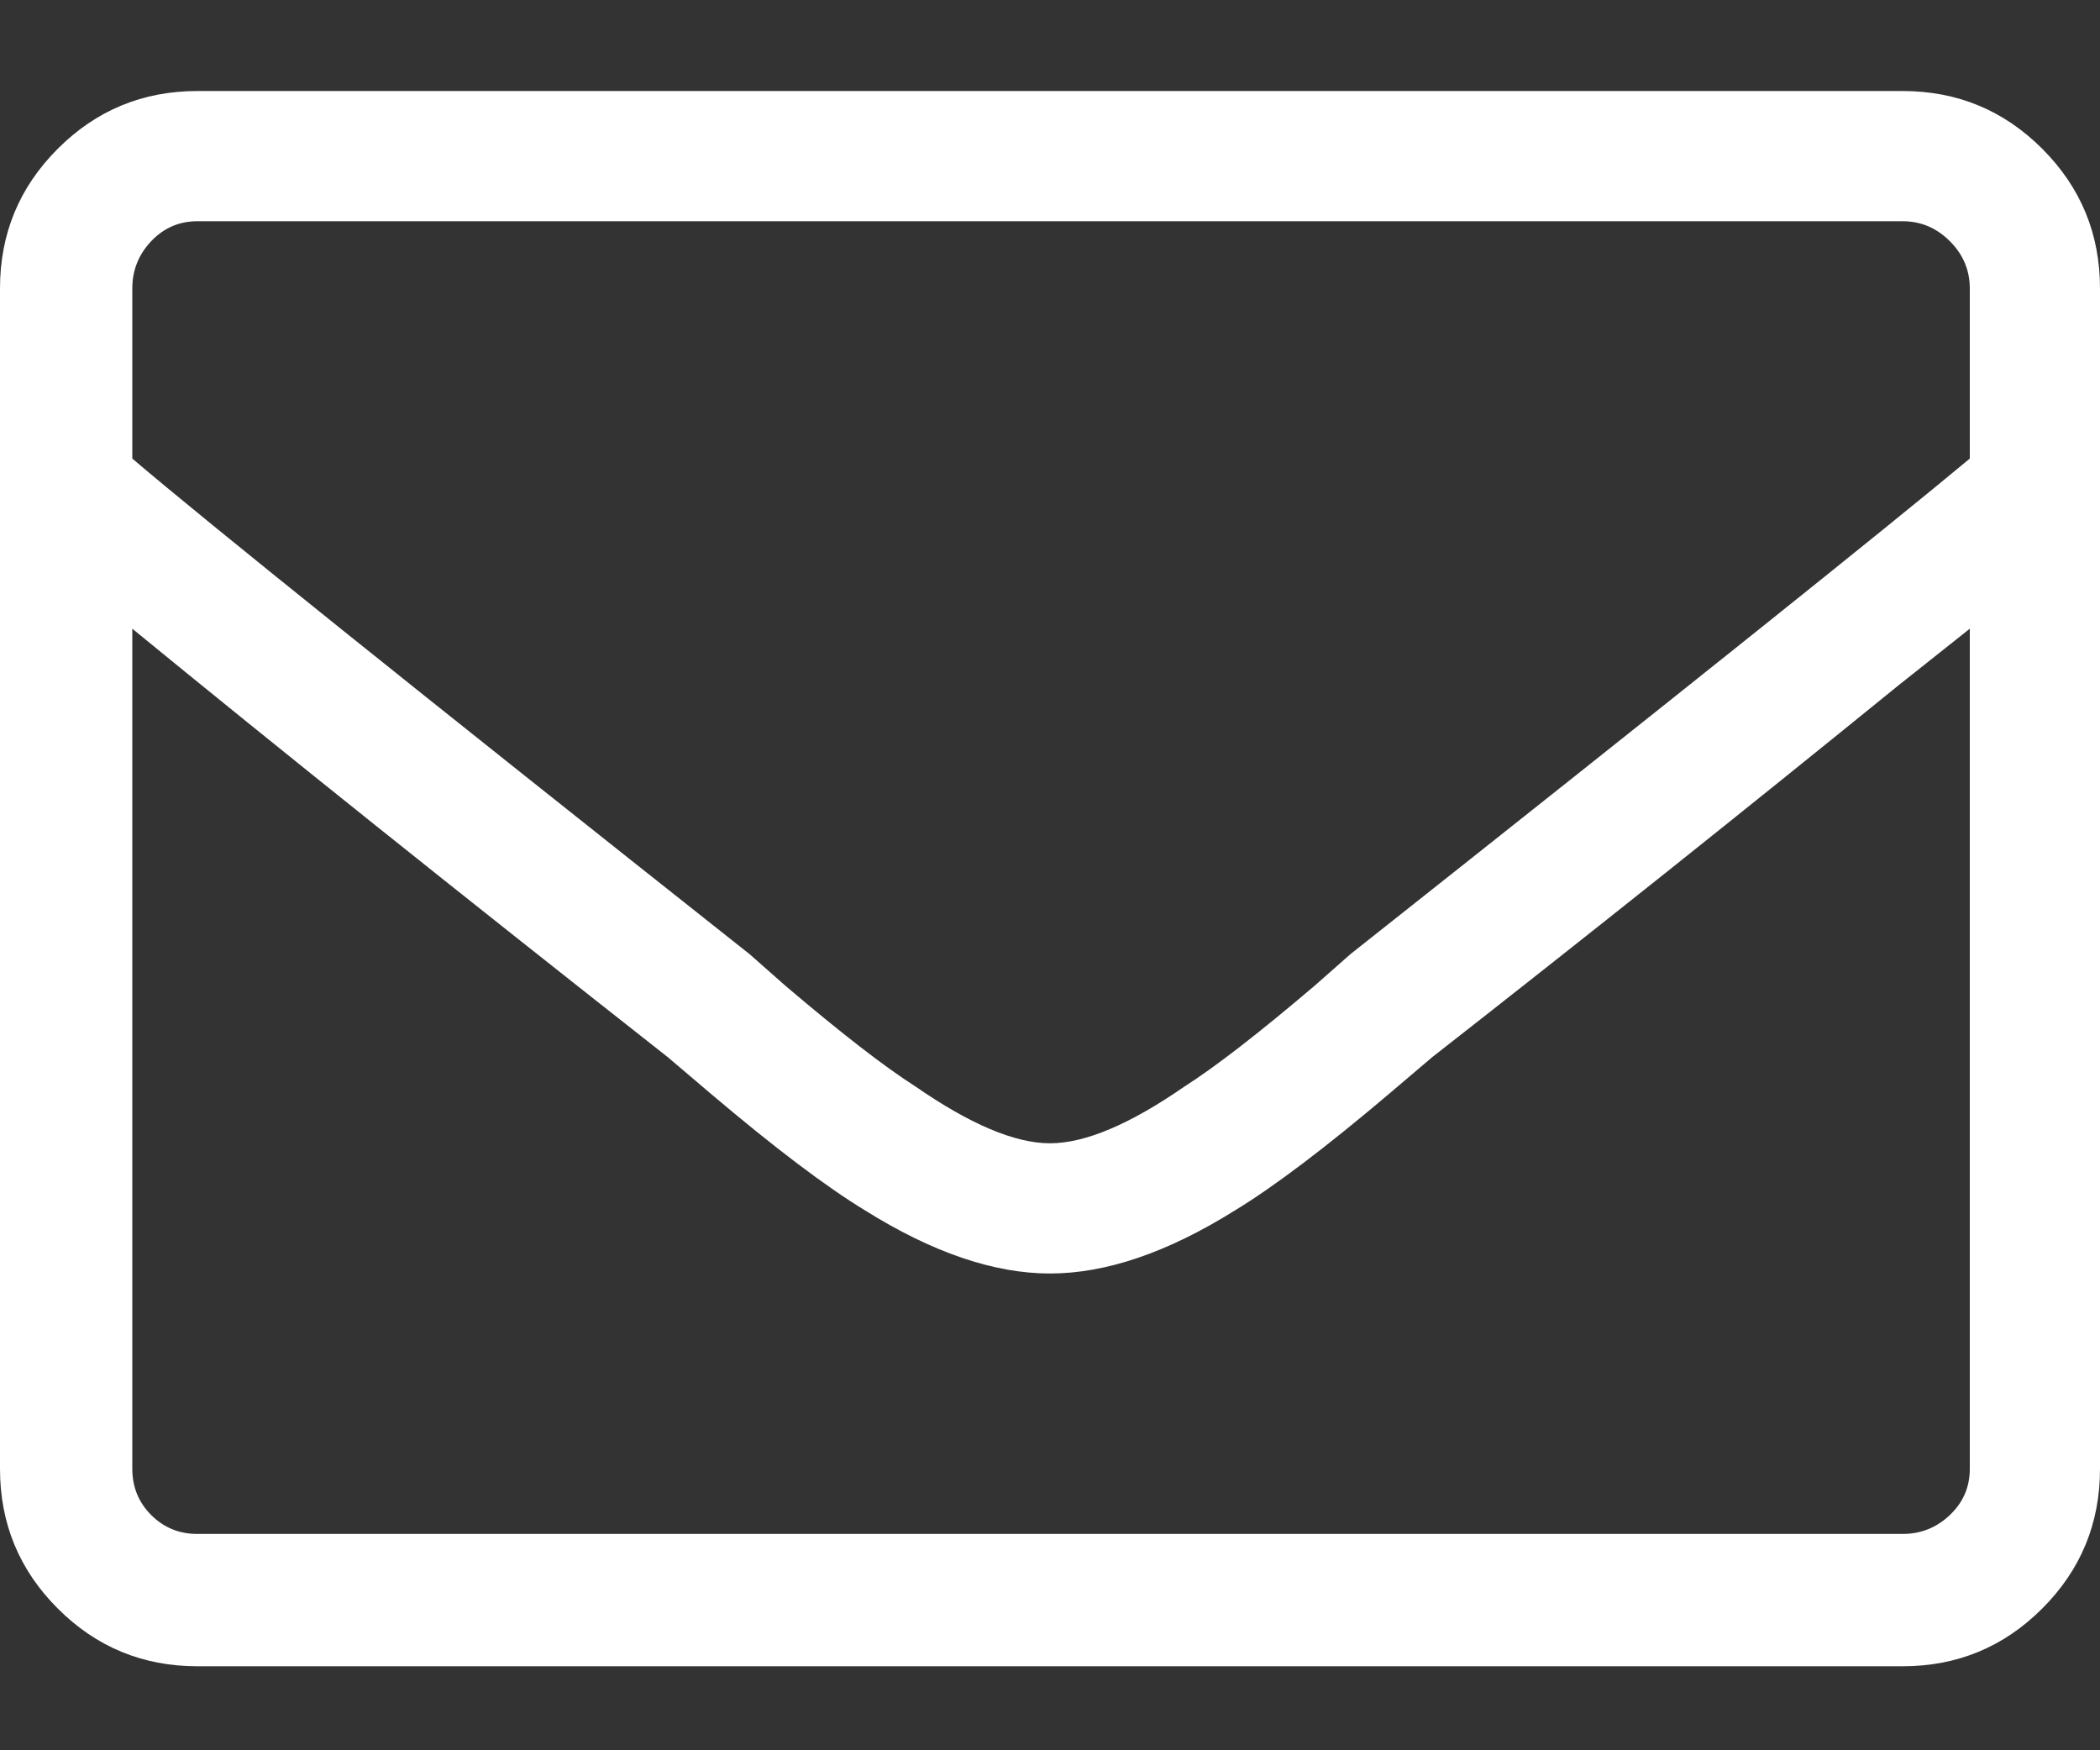 <svg width="18" height="15" viewBox="0 0 18 15" fill="none" xmlns="http://www.w3.org/2000/svg">
<rect x="0" y="0" width="18" height="15" fill="#333333" stroke="none"/>
<path d="M16.308 0.78H1.692C1.224 0.78 0.825 0.945 0.495 1.275C0.165 1.605 0 2.004 0 2.472V12.588C0 13.056 0.165 13.455 0.495 13.785C0.825 14.115 1.224 14.28 1.692 14.28H16.308C16.776 14.28 17.175 14.115 17.505 13.785C17.835 13.455 18 13.056 18 12.588V2.472C18 2.004 17.835 1.605 17.505 1.275C17.175 0.945 16.776 0.78 16.308 0.78ZM1.692 1.896H16.308C16.464 1.896 16.599 1.953 16.713 2.067C16.827 2.181 16.884 2.316 16.884 2.472V3.93C16.164 4.53 14.394 5.946 11.574 8.178L11.268 8.448C10.788 8.856 10.416 9.144 10.152 9.312C9.684 9.636 9.3 9.798 9 9.798C8.7 9.798 8.316 9.636 7.848 9.312C7.584 9.144 7.212 8.856 6.732 8.448L6.426 8.178C3.546 5.898 1.782 4.482 1.134 3.93V2.472C1.134 2.316 1.188 2.181 1.296 2.067C1.404 1.953 1.536 1.896 1.692 1.896ZM16.308 13.146H1.692C1.536 13.146 1.404 13.092 1.296 12.984C1.188 12.876 1.134 12.744 1.134 12.588V5.388C2.394 6.42 3.924 7.644 5.724 9.06L6.084 9.366C6.636 9.834 7.08 10.17 7.416 10.374C7.992 10.734 8.52 10.914 9 10.914C9.48 10.914 10.008 10.734 10.584 10.374C10.92 10.17 11.364 9.834 11.916 9.366L12.276 9.06C13.596 8.028 14.928 6.966 16.272 5.874L16.884 5.388V12.588C16.884 12.744 16.827 12.876 16.713 12.984C16.599 13.092 16.464 13.146 16.308 13.146Z" fill="white"/>
</svg>
